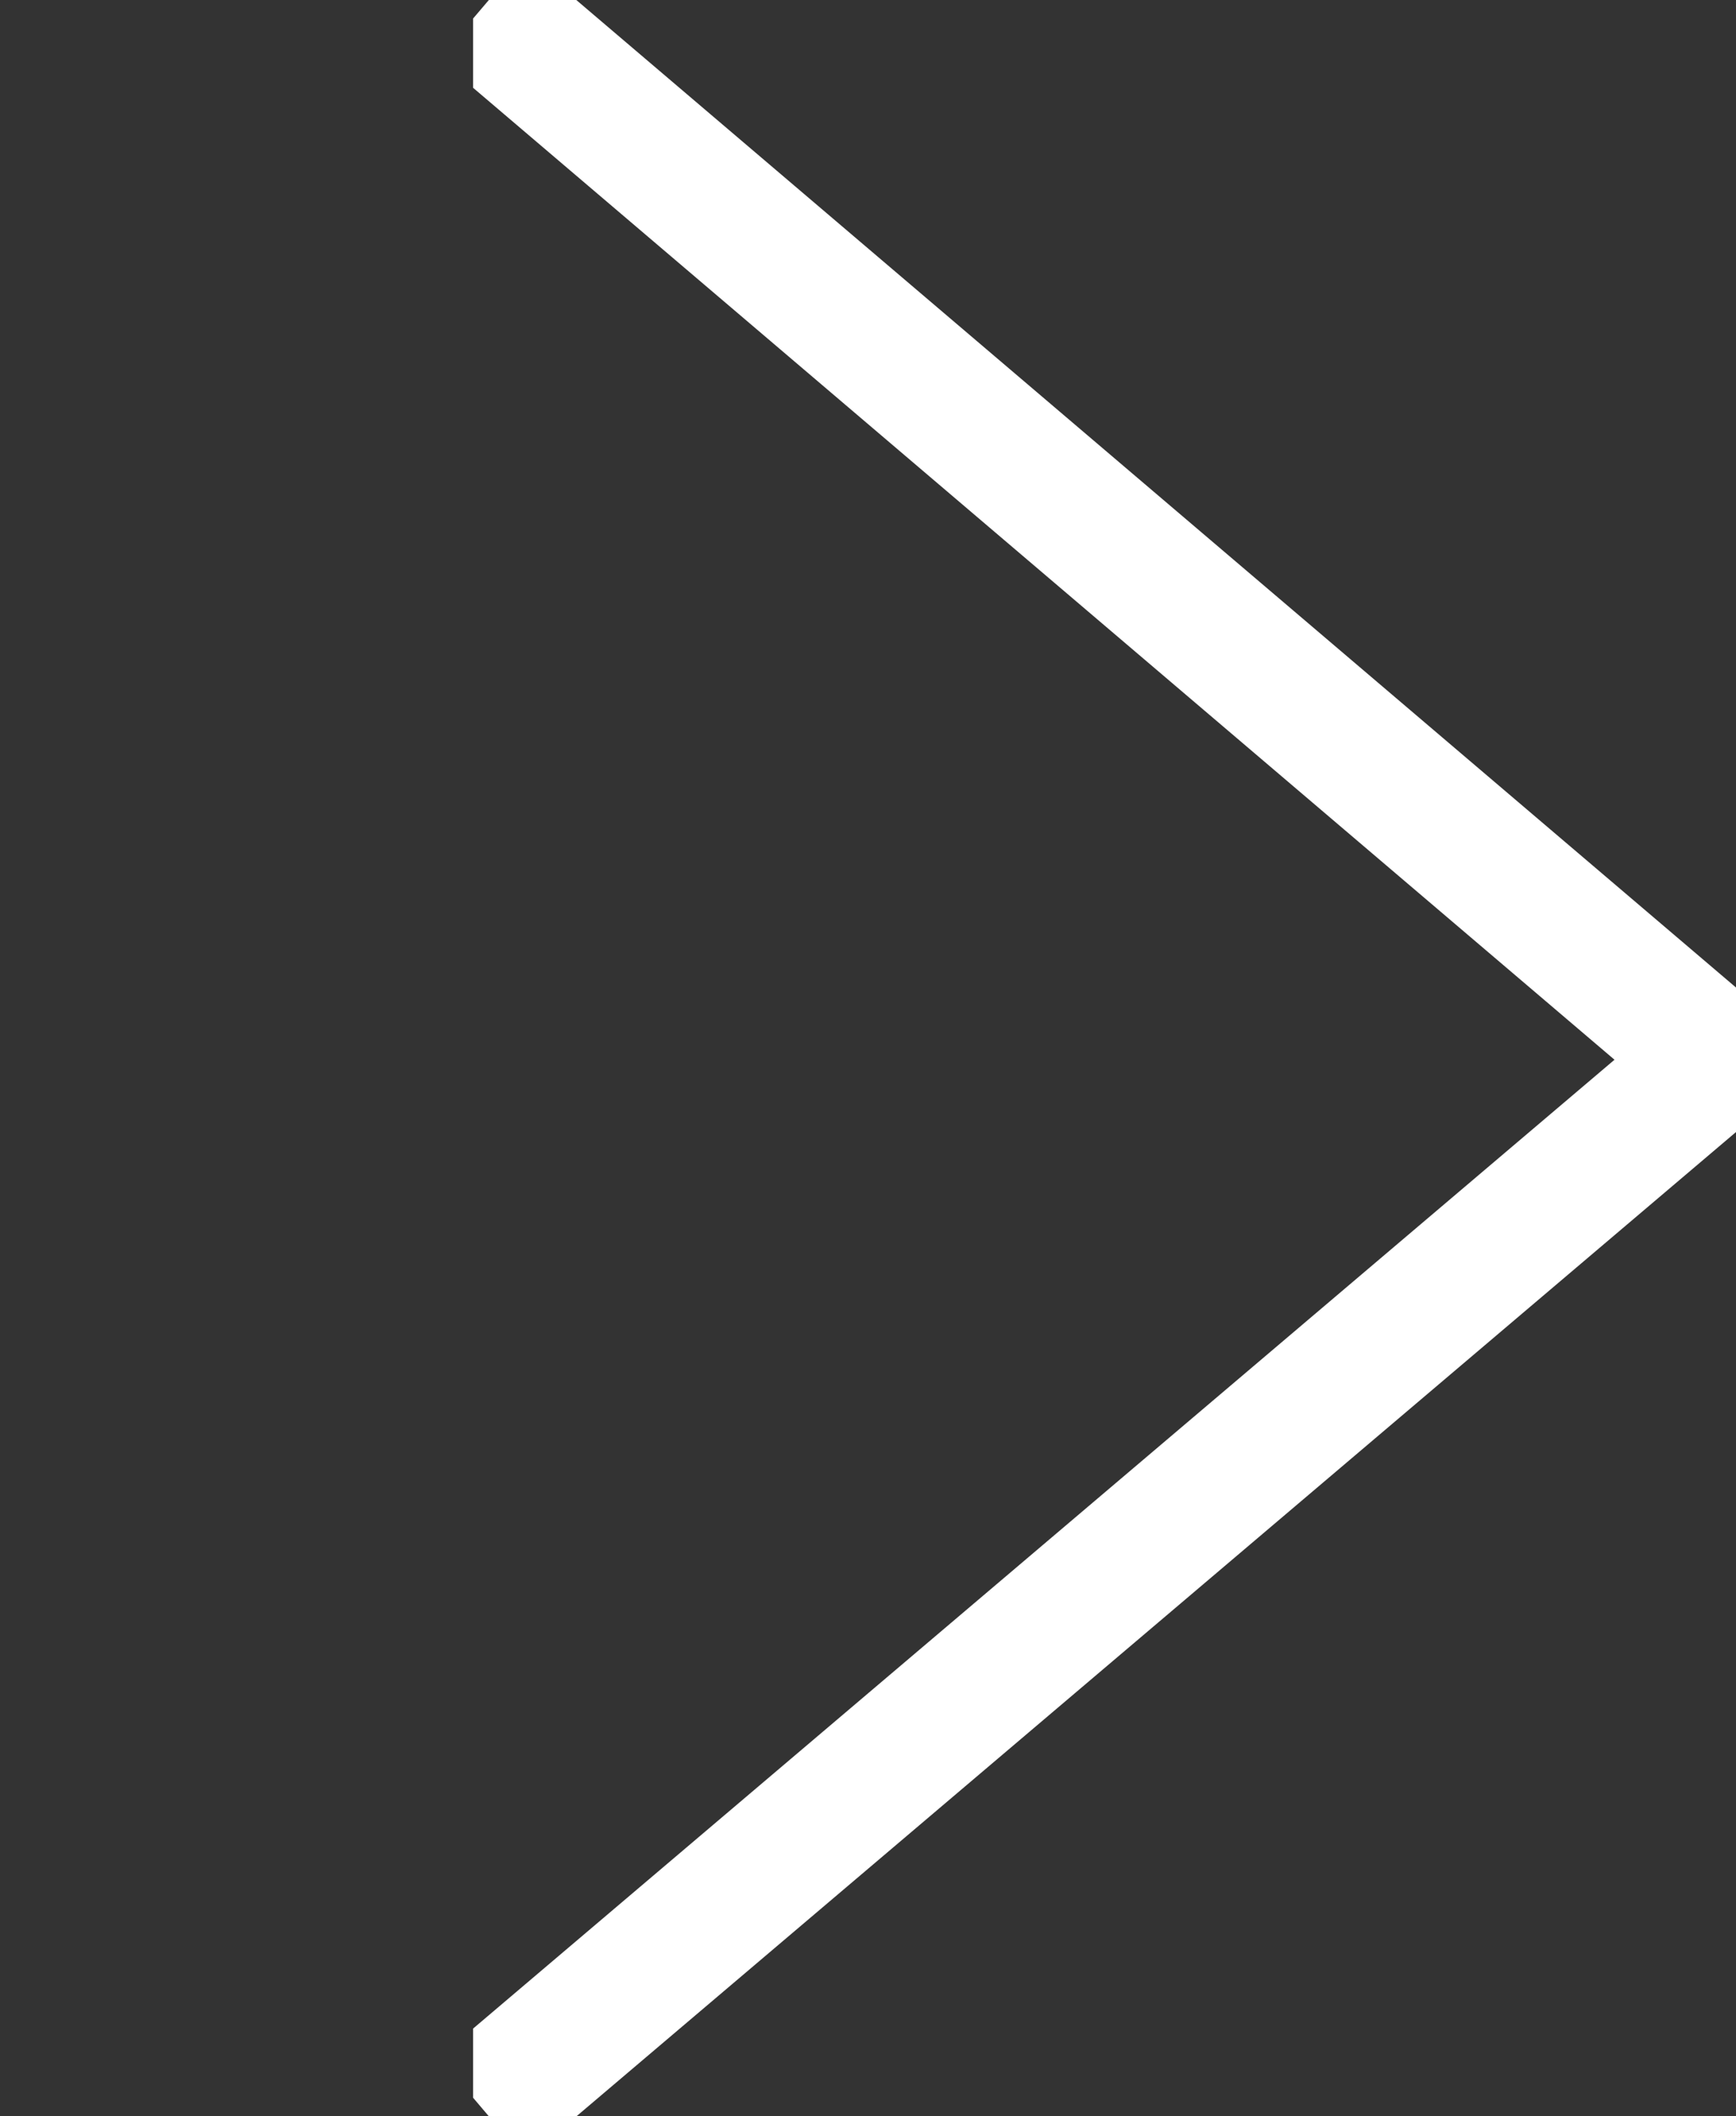 <svg xmlns="http://www.w3.org/2000/svg" xmlns:xlink="http://www.w3.org/1999/xlink" width="25.965" height="31.64" viewBox="0 0 25.965 31.64">
  <rect x="0" y="0" width="25.965" height="31.64" fill="#333333" stroke="none"/>
  <defs>
    <clipPath id="clip-path">
      <path id="Pfad_200" data-name="Pfad 200" d="M0-64.595H18.889v-31.64H0Z" transform="translate(0 96.235)" fill="none"/>
    </clipPath>
  </defs>
  <g id="details" transform="translate(7.076)">
    <g id="Gruppe_280" data-name="Gruppe 280" clip-path="url(#clip-path)">
      <g id="Gruppe_279" data-name="Gruppe 279" transform="translate(0.137 0.116)">
        <path id="Pfad_199" data-name="Pfad 199" d="M0,0,18.479,15.729,0,31.408" fill="none" stroke="#fff" stroke-width="2"/>
      </g>
    </g>
    <line id="Linie_119" data-name="Linie 119" y2="15" transform="translate(-7.076 9.672)" fill="none"/>
  </g>
</svg>

